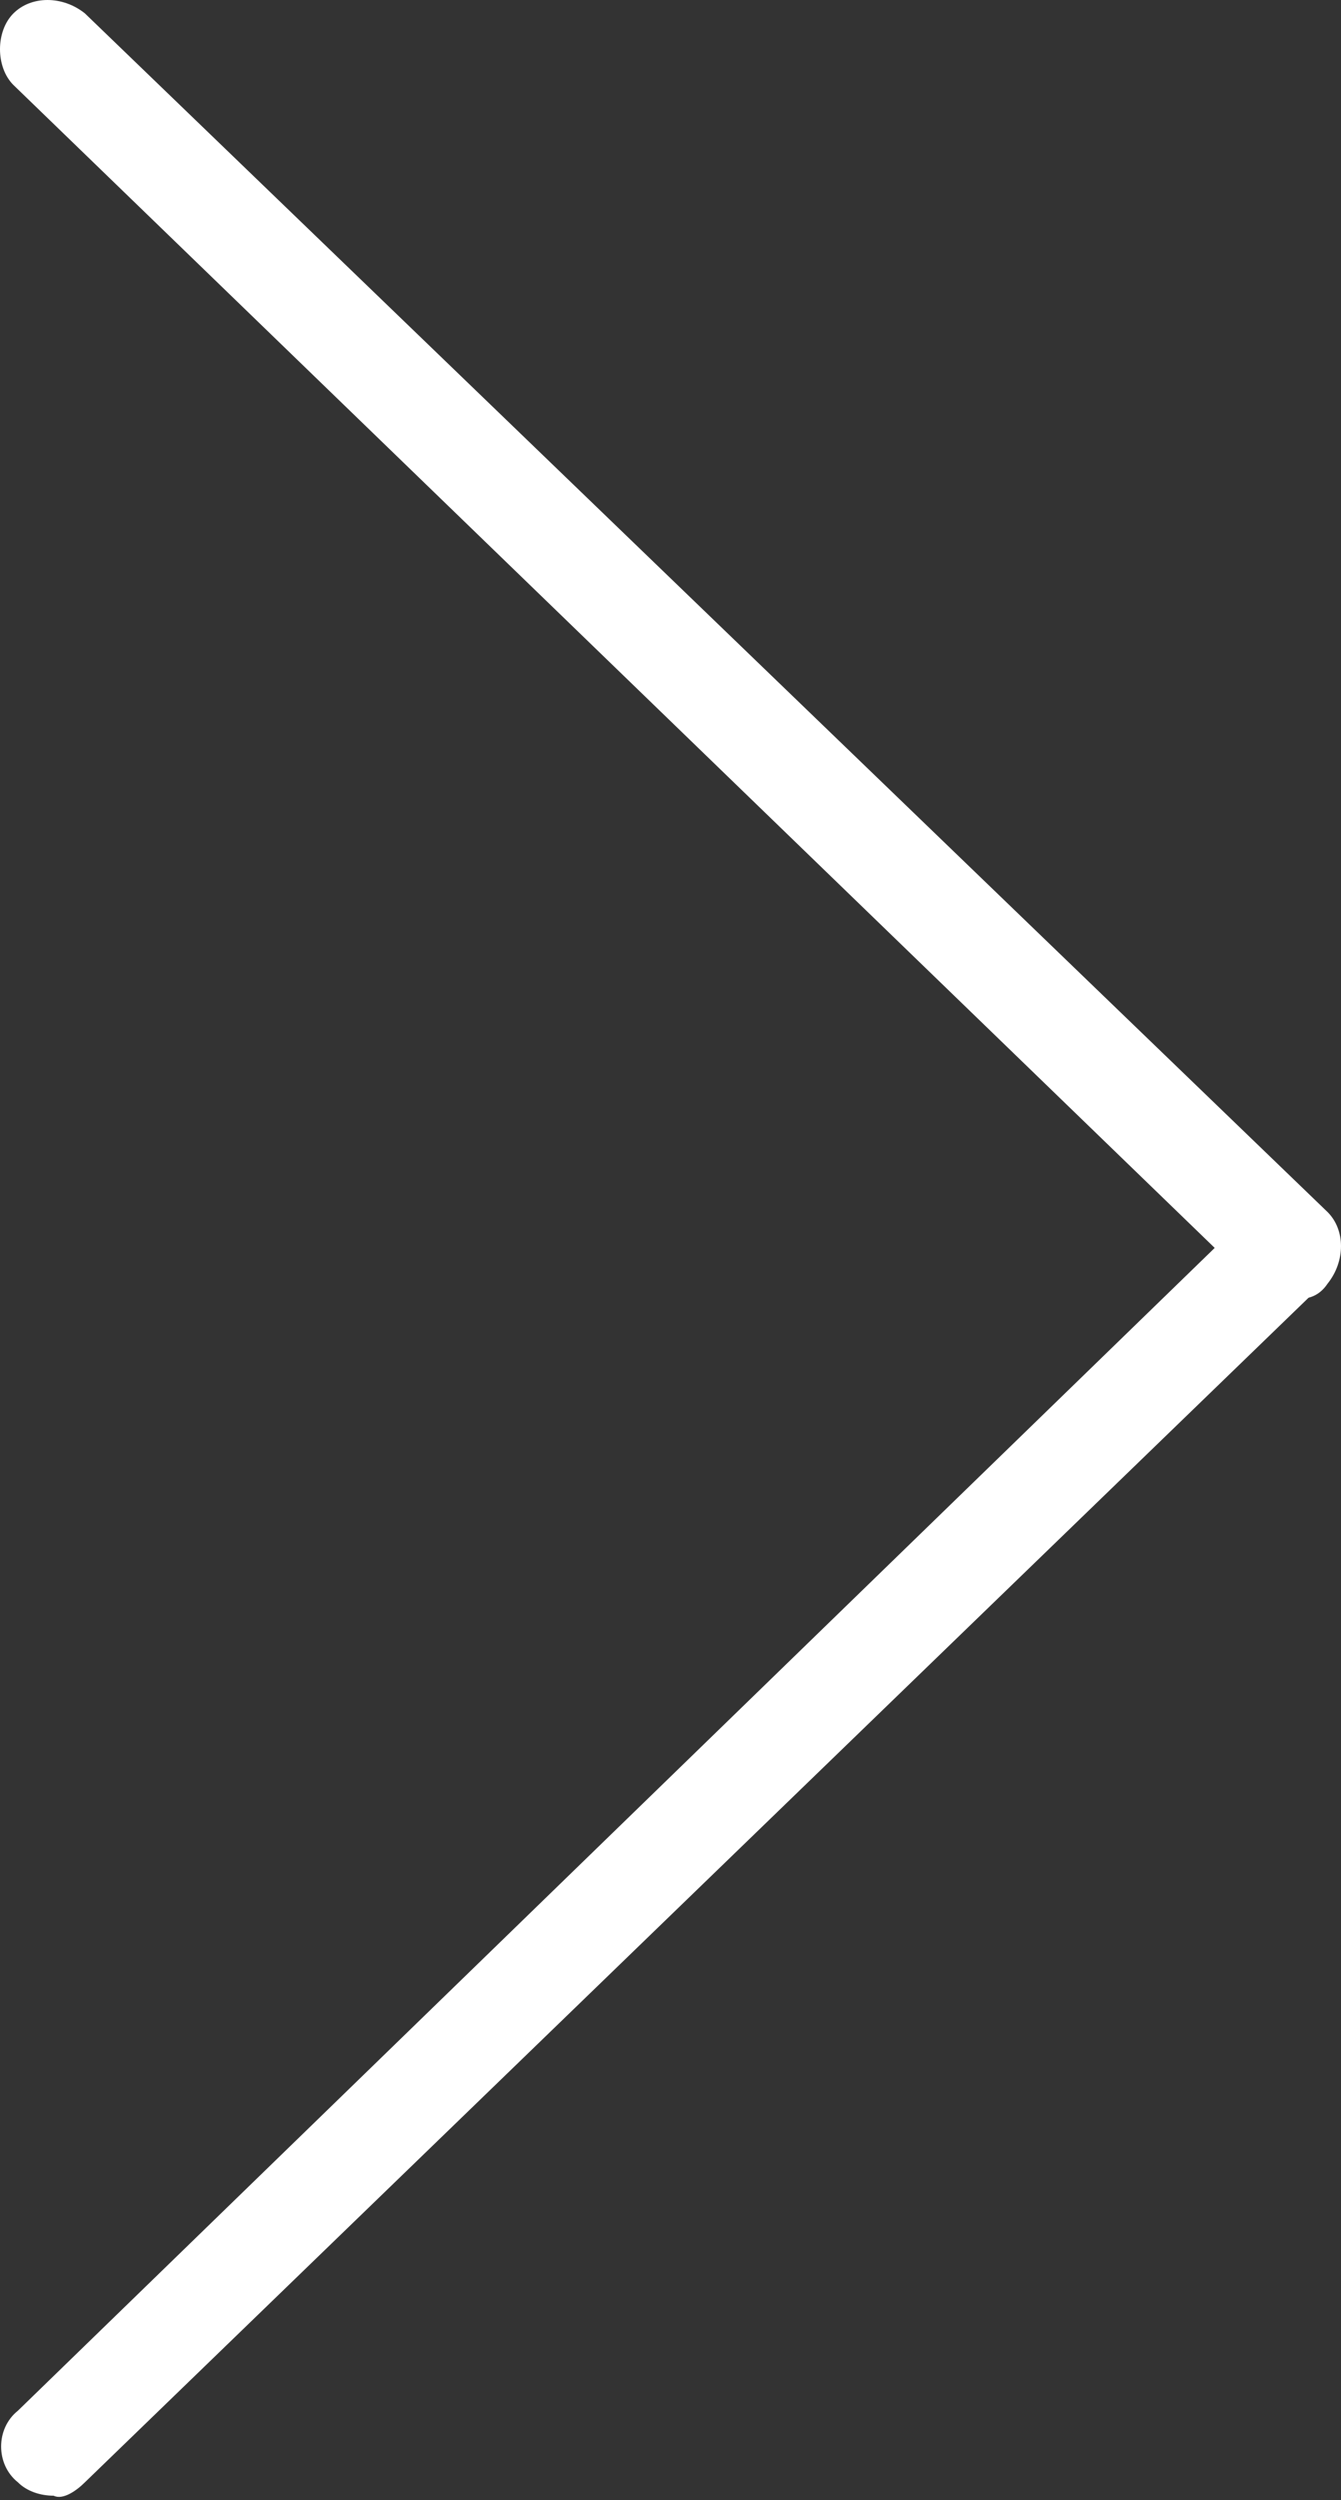 <?xml version="1.0" encoding="utf-8"?>
<!-- Generator: Adobe Illustrator 19.2.1, SVG Export Plug-In . SVG Version: 6.00 Build 0)  -->
<svg version="1.1" id="Layer_1" xmlns="http://www.w3.org/2000/svg" xmlns:xlink="http://www.w3.org/1999/xlink" x="0px" y="0px"
	 width="30px" height="55.9px" viewBox="0 0 30 55.9" style="enable-background:new 0 0 30 55.9;" xml:space="preserve">
<rect x="0" y="0" width="30" height="55.9" fill="#333333" stroke="none"/>
<style type="text/css">
	.st0{fill:#FFFFFF;}
</style>
<g>
	<path class="st0" d="M29.7,28.7c0.4-0.5,0.4-1.2,0-1.6L1.9,0.3c-0.5-0.4-1.2-0.4-1.6,0s-0.4,1.2,0,1.6l27.7,26.8
		c0.2,0.2,0.5,0.3,0.8,0.3C29.2,29.1,29.5,29,29.7,28.7z"/>
	<path class="st0" d="M1.9,55.5l27.7-26.8c0.5-0.4,0.5-1.2,0-1.6c-0.4-0.5-1.2-0.5-1.6,0L0.4,53.9c-0.5,0.4-0.5,1.2,0,1.6
		c0.2,0.2,0.5,0.3,0.8,0.3C1.4,55.9,1.7,55.7,1.9,55.5z"/>
</g>
</svg>
